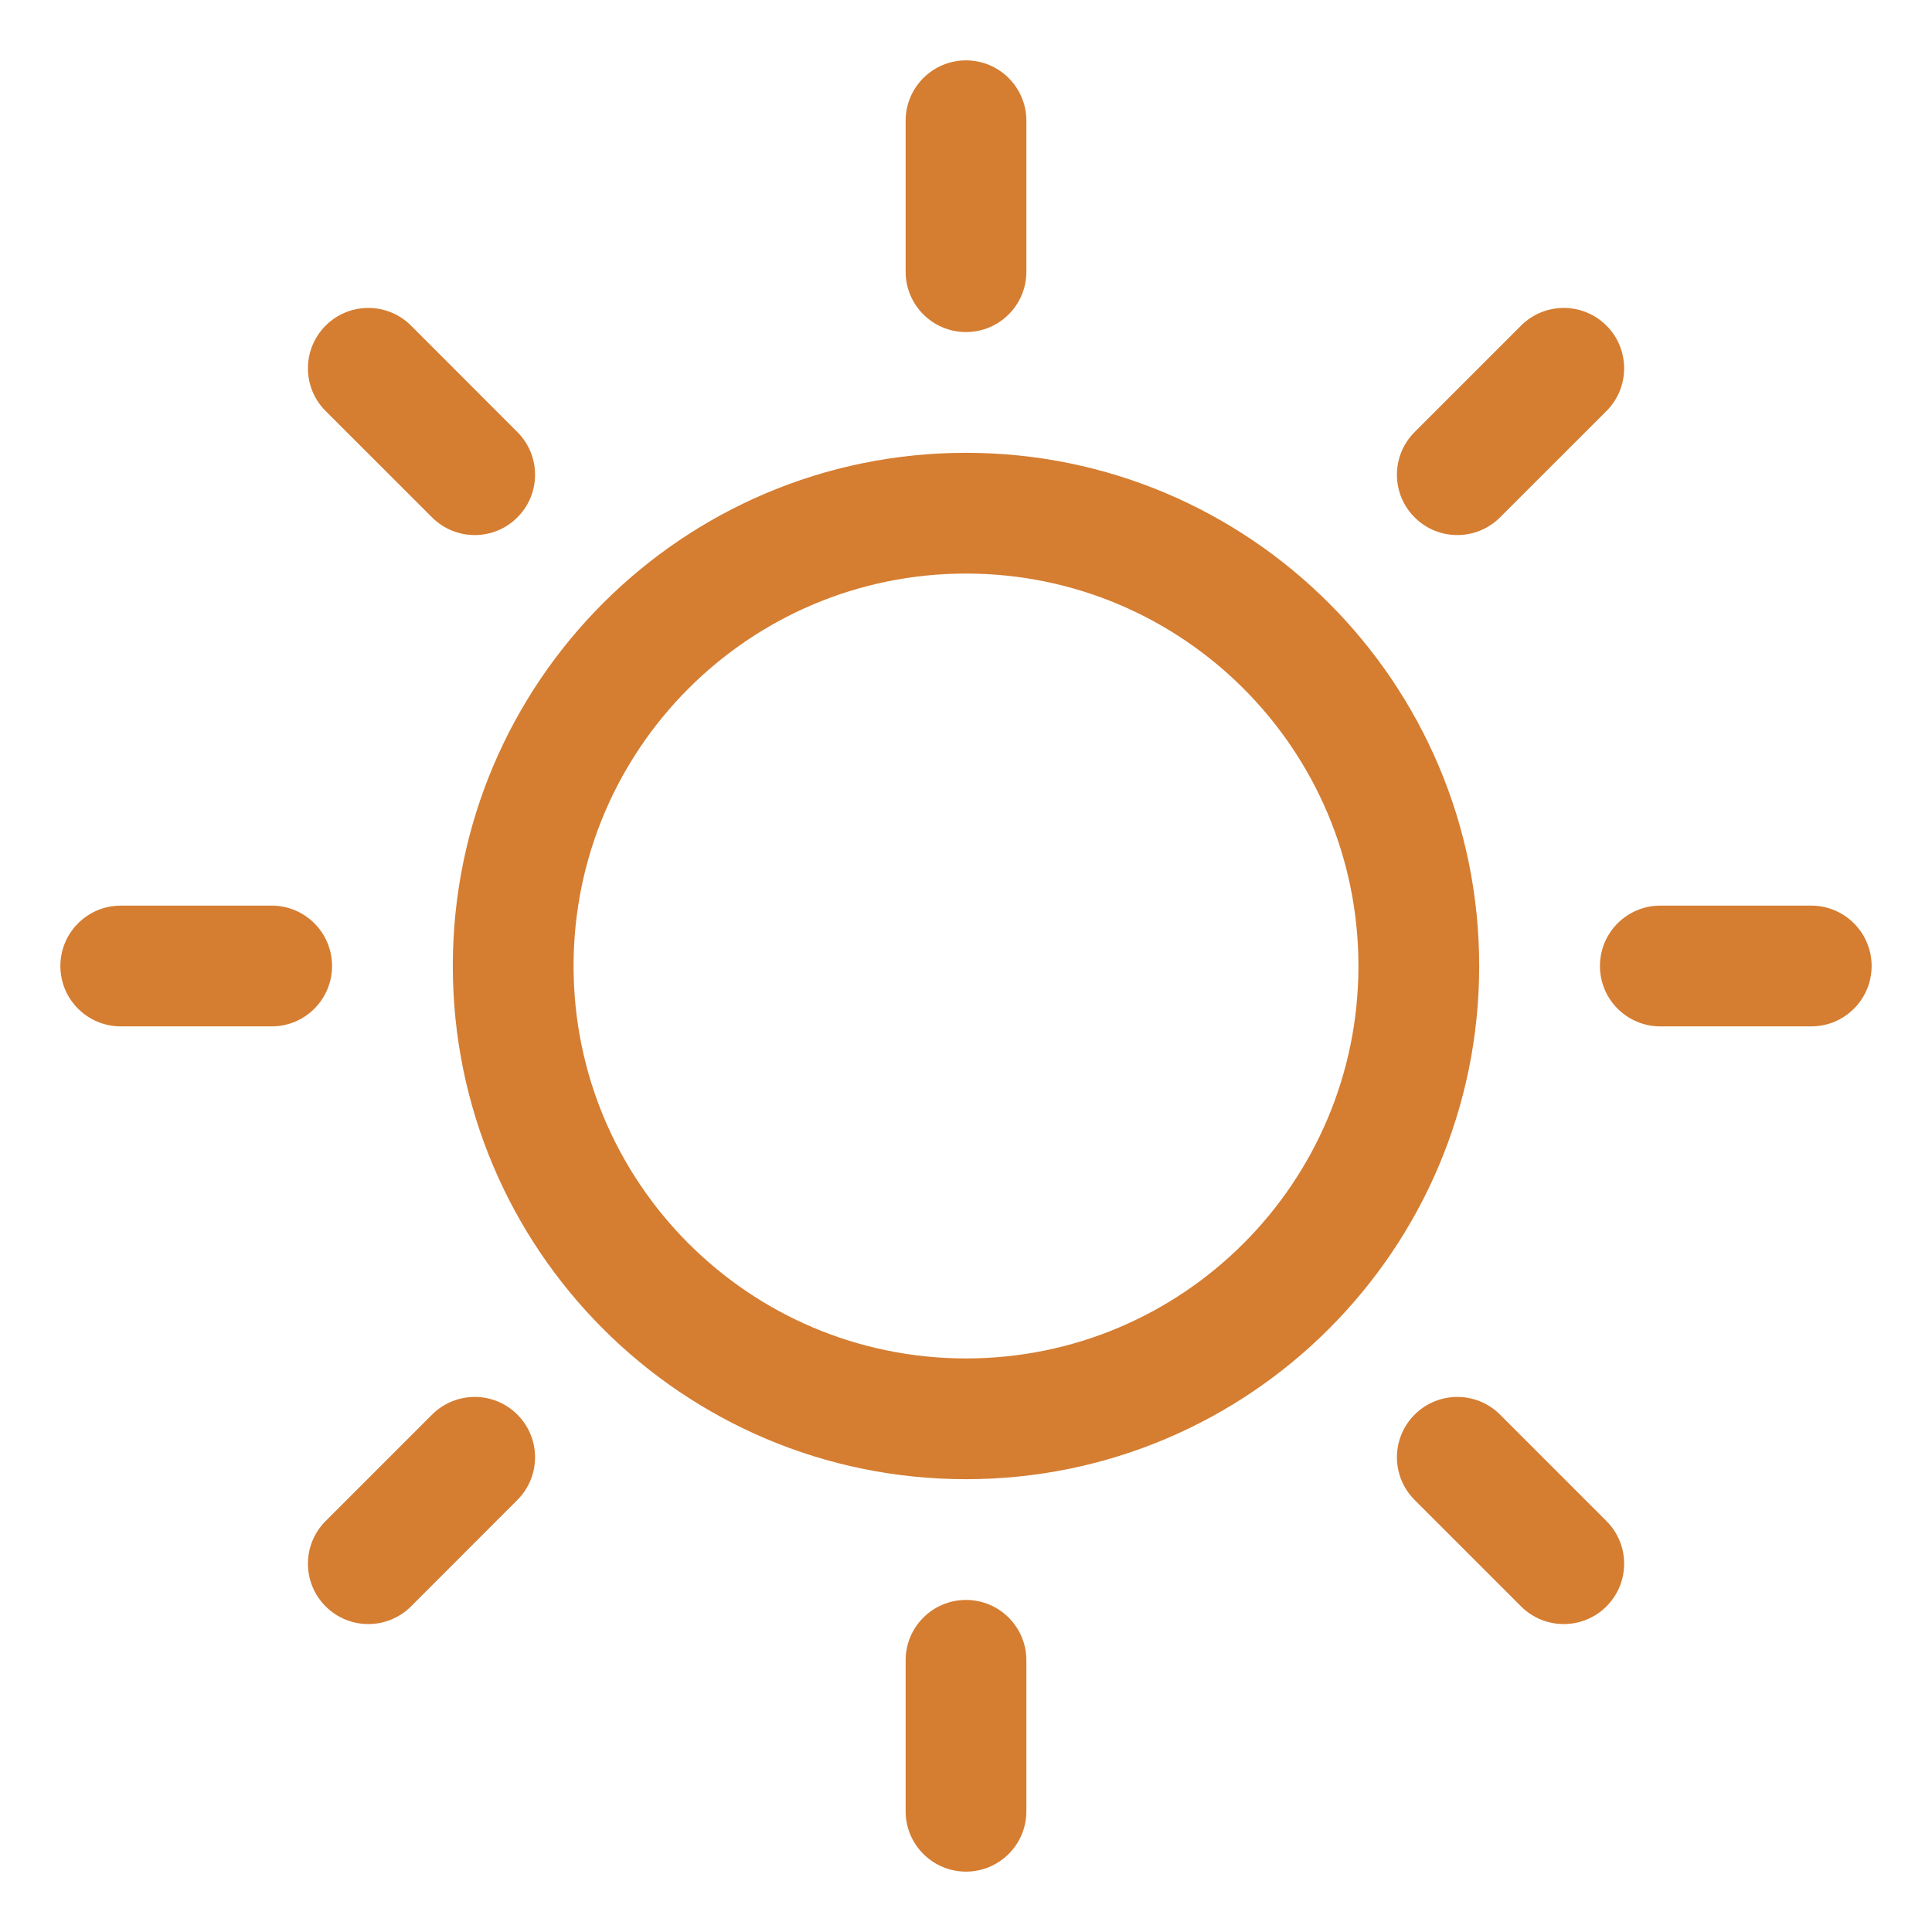 <?xml version="1.0" encoding="UTF-8"?> <svg xmlns="http://www.w3.org/2000/svg" width="24" height="24" viewBox="0 0 24 24" fill="none"> <path fill-rule="evenodd" clip-rule="evenodd" d="M12 7.125C9.308 7.125 7.125 9.308 7.125 12C7.125 14.692 9.308 16.875 12 16.875C14.692 16.875 16.875 14.692 16.875 12C16.875 9.308 14.692 7.125 12 7.125ZM5.625 12C5.625 8.479 8.479 5.625 12 5.625C15.521 5.625 18.375 8.479 18.375 12C18.375 15.521 15.521 18.375 12 18.375C8.479 18.375 5.625 15.521 5.625 12Z" fill="#D57D31"></path> <path fill-rule="evenodd" clip-rule="evenodd" d="M12 0.75C12.414 0.75 12.75 1.086 12.75 1.5V3.375C12.75 3.789 12.414 4.125 12 4.125C11.586 4.125 11.25 3.789 11.25 3.375V1.5C11.25 1.086 11.586 0.75 12 0.75Z" fill="#D57D31"></path> <path fill-rule="evenodd" clip-rule="evenodd" d="M4.045 4.045C4.338 3.752 4.813 3.752 5.106 4.045L6.427 5.367C6.72 5.66 6.72 6.135 6.427 6.427C6.135 6.72 5.66 6.72 5.367 6.427L4.045 5.106C3.752 4.813 3.752 4.338 4.045 4.045Z" fill="#D57D31"></path> <path fill-rule="evenodd" clip-rule="evenodd" d="M0.75 12C0.75 11.586 1.086 11.25 1.5 11.25H3.375C3.789 11.25 4.125 11.586 4.125 12C4.125 12.414 3.789 12.75 3.375 12.75H1.5C1.086 12.75 0.75 12.414 0.75 12Z" fill="#D57D31"></path> <path fill-rule="evenodd" clip-rule="evenodd" d="M6.427 17.573C6.72 17.866 6.72 18.34 6.427 18.633L5.106 19.955C4.813 20.248 4.338 20.248 4.045 19.955C3.752 19.662 3.752 19.188 4.045 18.895L5.367 17.573C5.66 17.28 6.135 17.28 6.427 17.573Z" fill="#D57D31"></path> <path fill-rule="evenodd" clip-rule="evenodd" d="M12 19.875C12.414 19.875 12.75 20.211 12.75 20.625V22.5C12.75 22.914 12.414 23.25 12 23.25C11.586 23.25 11.25 22.914 11.25 22.5V20.625C11.25 20.211 11.586 19.875 12 19.875Z" fill="#D57D31"></path> <path fill-rule="evenodd" clip-rule="evenodd" d="M17.573 17.573C17.866 17.28 18.341 17.28 18.634 17.573L19.956 18.895C20.249 19.188 20.249 19.662 19.956 19.955C19.663 20.248 19.188 20.248 18.895 19.955L17.573 18.633C17.28 18.34 17.28 17.866 17.573 17.573Z" fill="#D57D31"></path> <path fill-rule="evenodd" clip-rule="evenodd" d="M19.875 12C19.875 11.586 20.211 11.25 20.625 11.25H22.5C22.914 11.25 23.25 11.586 23.25 12C23.25 12.414 22.914 12.75 22.5 12.75H20.625C20.211 12.75 19.875 12.414 19.875 12Z" fill="#D57D31"></path> <path fill-rule="evenodd" clip-rule="evenodd" d="M19.956 4.045C20.249 4.338 20.249 4.813 19.956 5.106L18.634 6.427C18.341 6.72 17.866 6.72 17.573 6.427C17.28 6.135 17.28 5.66 17.573 5.367L18.895 4.045C19.188 3.752 19.663 3.752 19.956 4.045Z" fill="#D57D31"></path> </svg> 